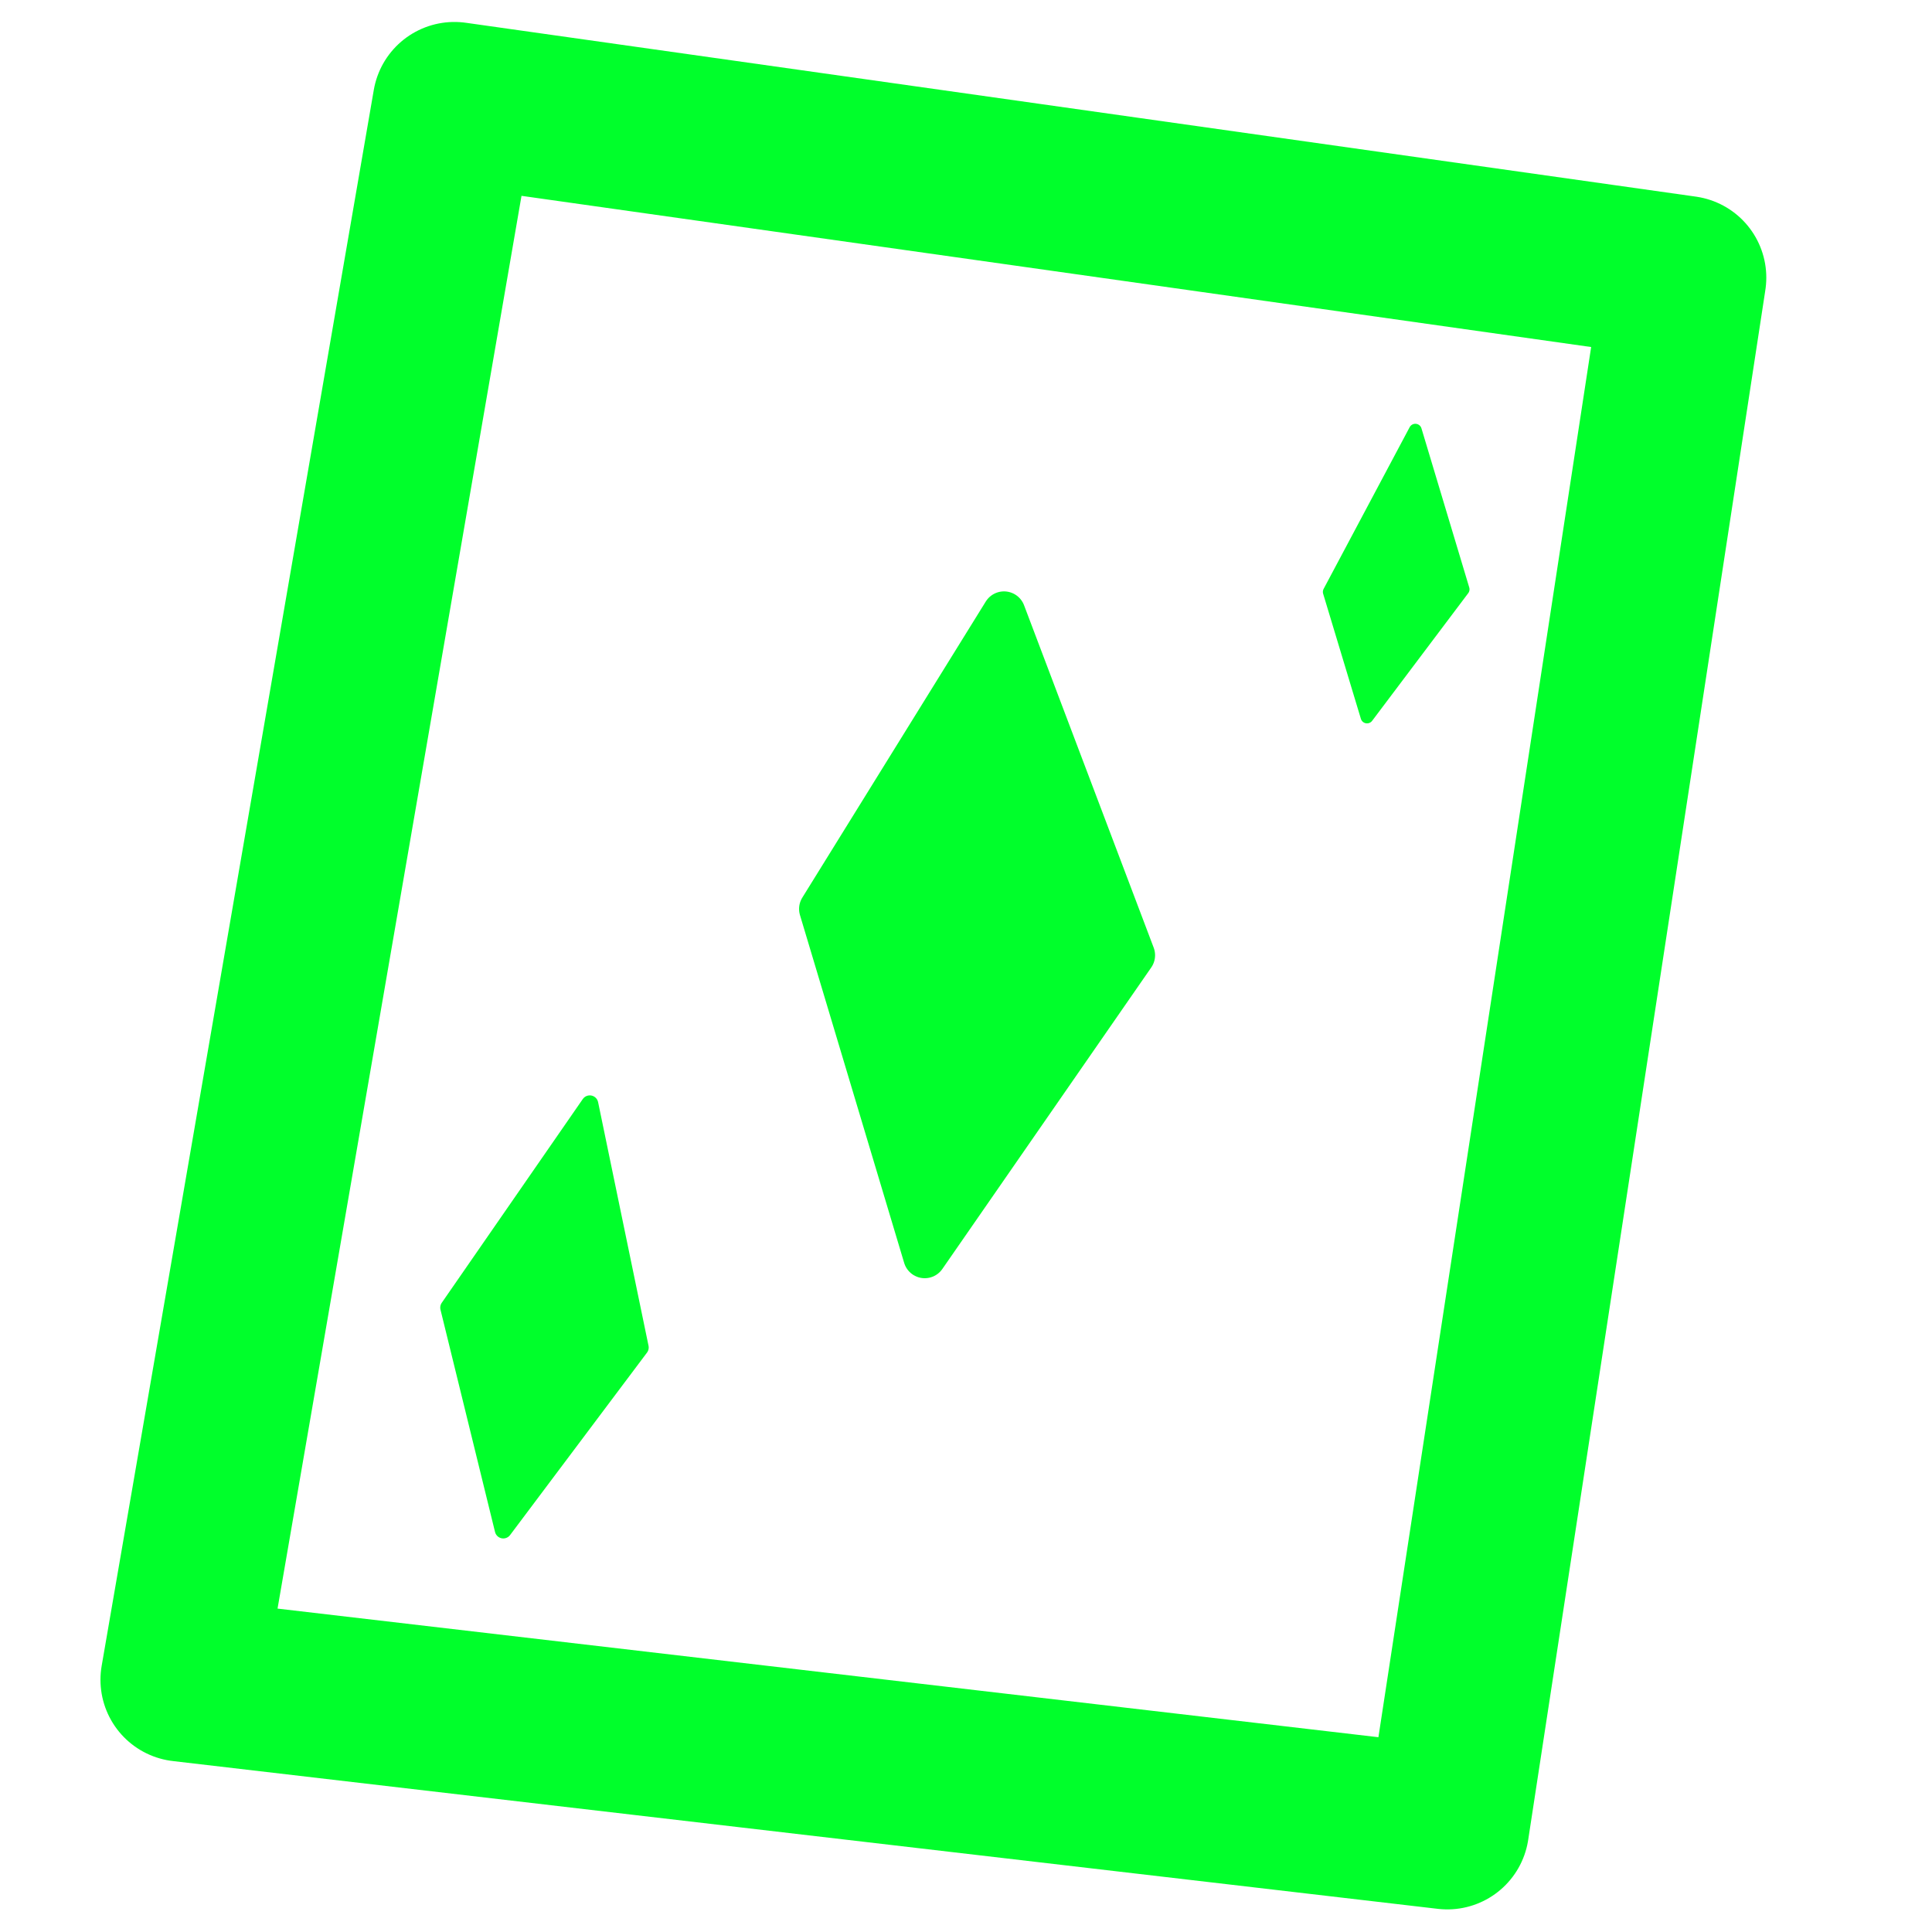 <?xml version="1.0" encoding="UTF-8" standalone="no"?>
<!-- Created with Inkscape (http://www.inkscape.org/) -->

<svg
   width="30"
   height="30"
   viewBox="0 0 30 30"
   version="1.1"
   id="SVGRoot"
   sodipodi:docname="magic.svg"
   inkscape:export-filename="3d.svg"
   inkscape:export-xdpi="96"
   inkscape:export-ydpi="96"
   inkscape:version="1.2.2 (1:1.2.2+202212051550+b0a8486541)"
   xmlns:inkscape="http://www.inkscape.org/namespaces/inkscape"
   xmlns:sodipodi="http://sodipodi.sourceforge.net/DTD/sodipodi-0.dtd"
   xmlns="http://www.w3.org/2000/svg"
   xmlns:svg="http://www.w3.org/2000/svg">
  <sodipodi:namedview
     id="namedview1162"
     pagecolor="#505050"
     bordercolor="#eeeeee"
     borderopacity="1"
     inkscape:showpageshadow="0"
     inkscape:pageopacity="0"
     inkscape:pagecheckerboard="0"
     inkscape:deskcolor="#505050"
     inkscape:document-units="px"
     showgrid="true"
     inkscape:zoom="16"
     inkscape:cx="7.46875"
     inkscape:cy="11.5625"
     inkscape:window-width="1452"
     inkscape:window-height="1017"
     inkscape:window-x="292"
     inkscape:window-y="17"
     inkscape:window-maximized="0"
     inkscape:current-layer="layer1">
    <inkscape:grid
       type="xygrid"
       id="grid1168" />
  </sodipodi:namedview>
  <defs
     id="defs1157" />
  <g
     inkscape:label="Layer 1"
     inkscape:groupmode="layer"
     id="layer1">
    <path
       style="fill:none;fill-opacity:1;stroke:#00ff2b;stroke-width:2.54;stroke-linecap:round;stroke-linejoin:round;stroke-dasharray:none;stroke-opacity:1"
       d="M 7.056,1.611 2.83,26.084 22.474,28.379 26.157,4.311 Z"
       id="path4799"
       sodipodi:nodetypes="ccccc" />
    <path
       style="fill:#00ff2b;fill-opacity:1;stroke:#00ff2b;stroke-width:0.666;stroke-linecap:round;stroke-linejoin:round;stroke-dasharray:none;stroke-opacity:1"
       d="m 15.59,9.516 -2.849,4.598 1.618,5.401 3.244,-4.682 z"
       id="path6763"
       sodipodi:nodetypes="ccccc" />
    <path
       style="fill:#00ff2b;fill-opacity:1;stroke:#00ff2b;stroke-width:0.199;stroke-linecap:round;stroke-linejoin:round;stroke-dasharray:none;stroke-opacity:1"
       d="M 21.977,6.68 20.641,9.191 21.227,11.133 22.719,9.151 Z"
       id="path6763-3"
       sodipodi:nodetypes="ccccc" />
    <path
       style="fill:#00ff2b;fill-opacity:1;stroke:#00ff2b;stroke-width:0.264;stroke-linecap:round;stroke-linejoin:round;stroke-dasharray:none;stroke-opacity:1"
       d="m 9.158,17.141 0.783,3.783 -2.126,2.833 -0.847,-3.452 z"
       id="path6763-3-6"
       sodipodi:nodetypes="ccccc" />
  </g>
</svg>
